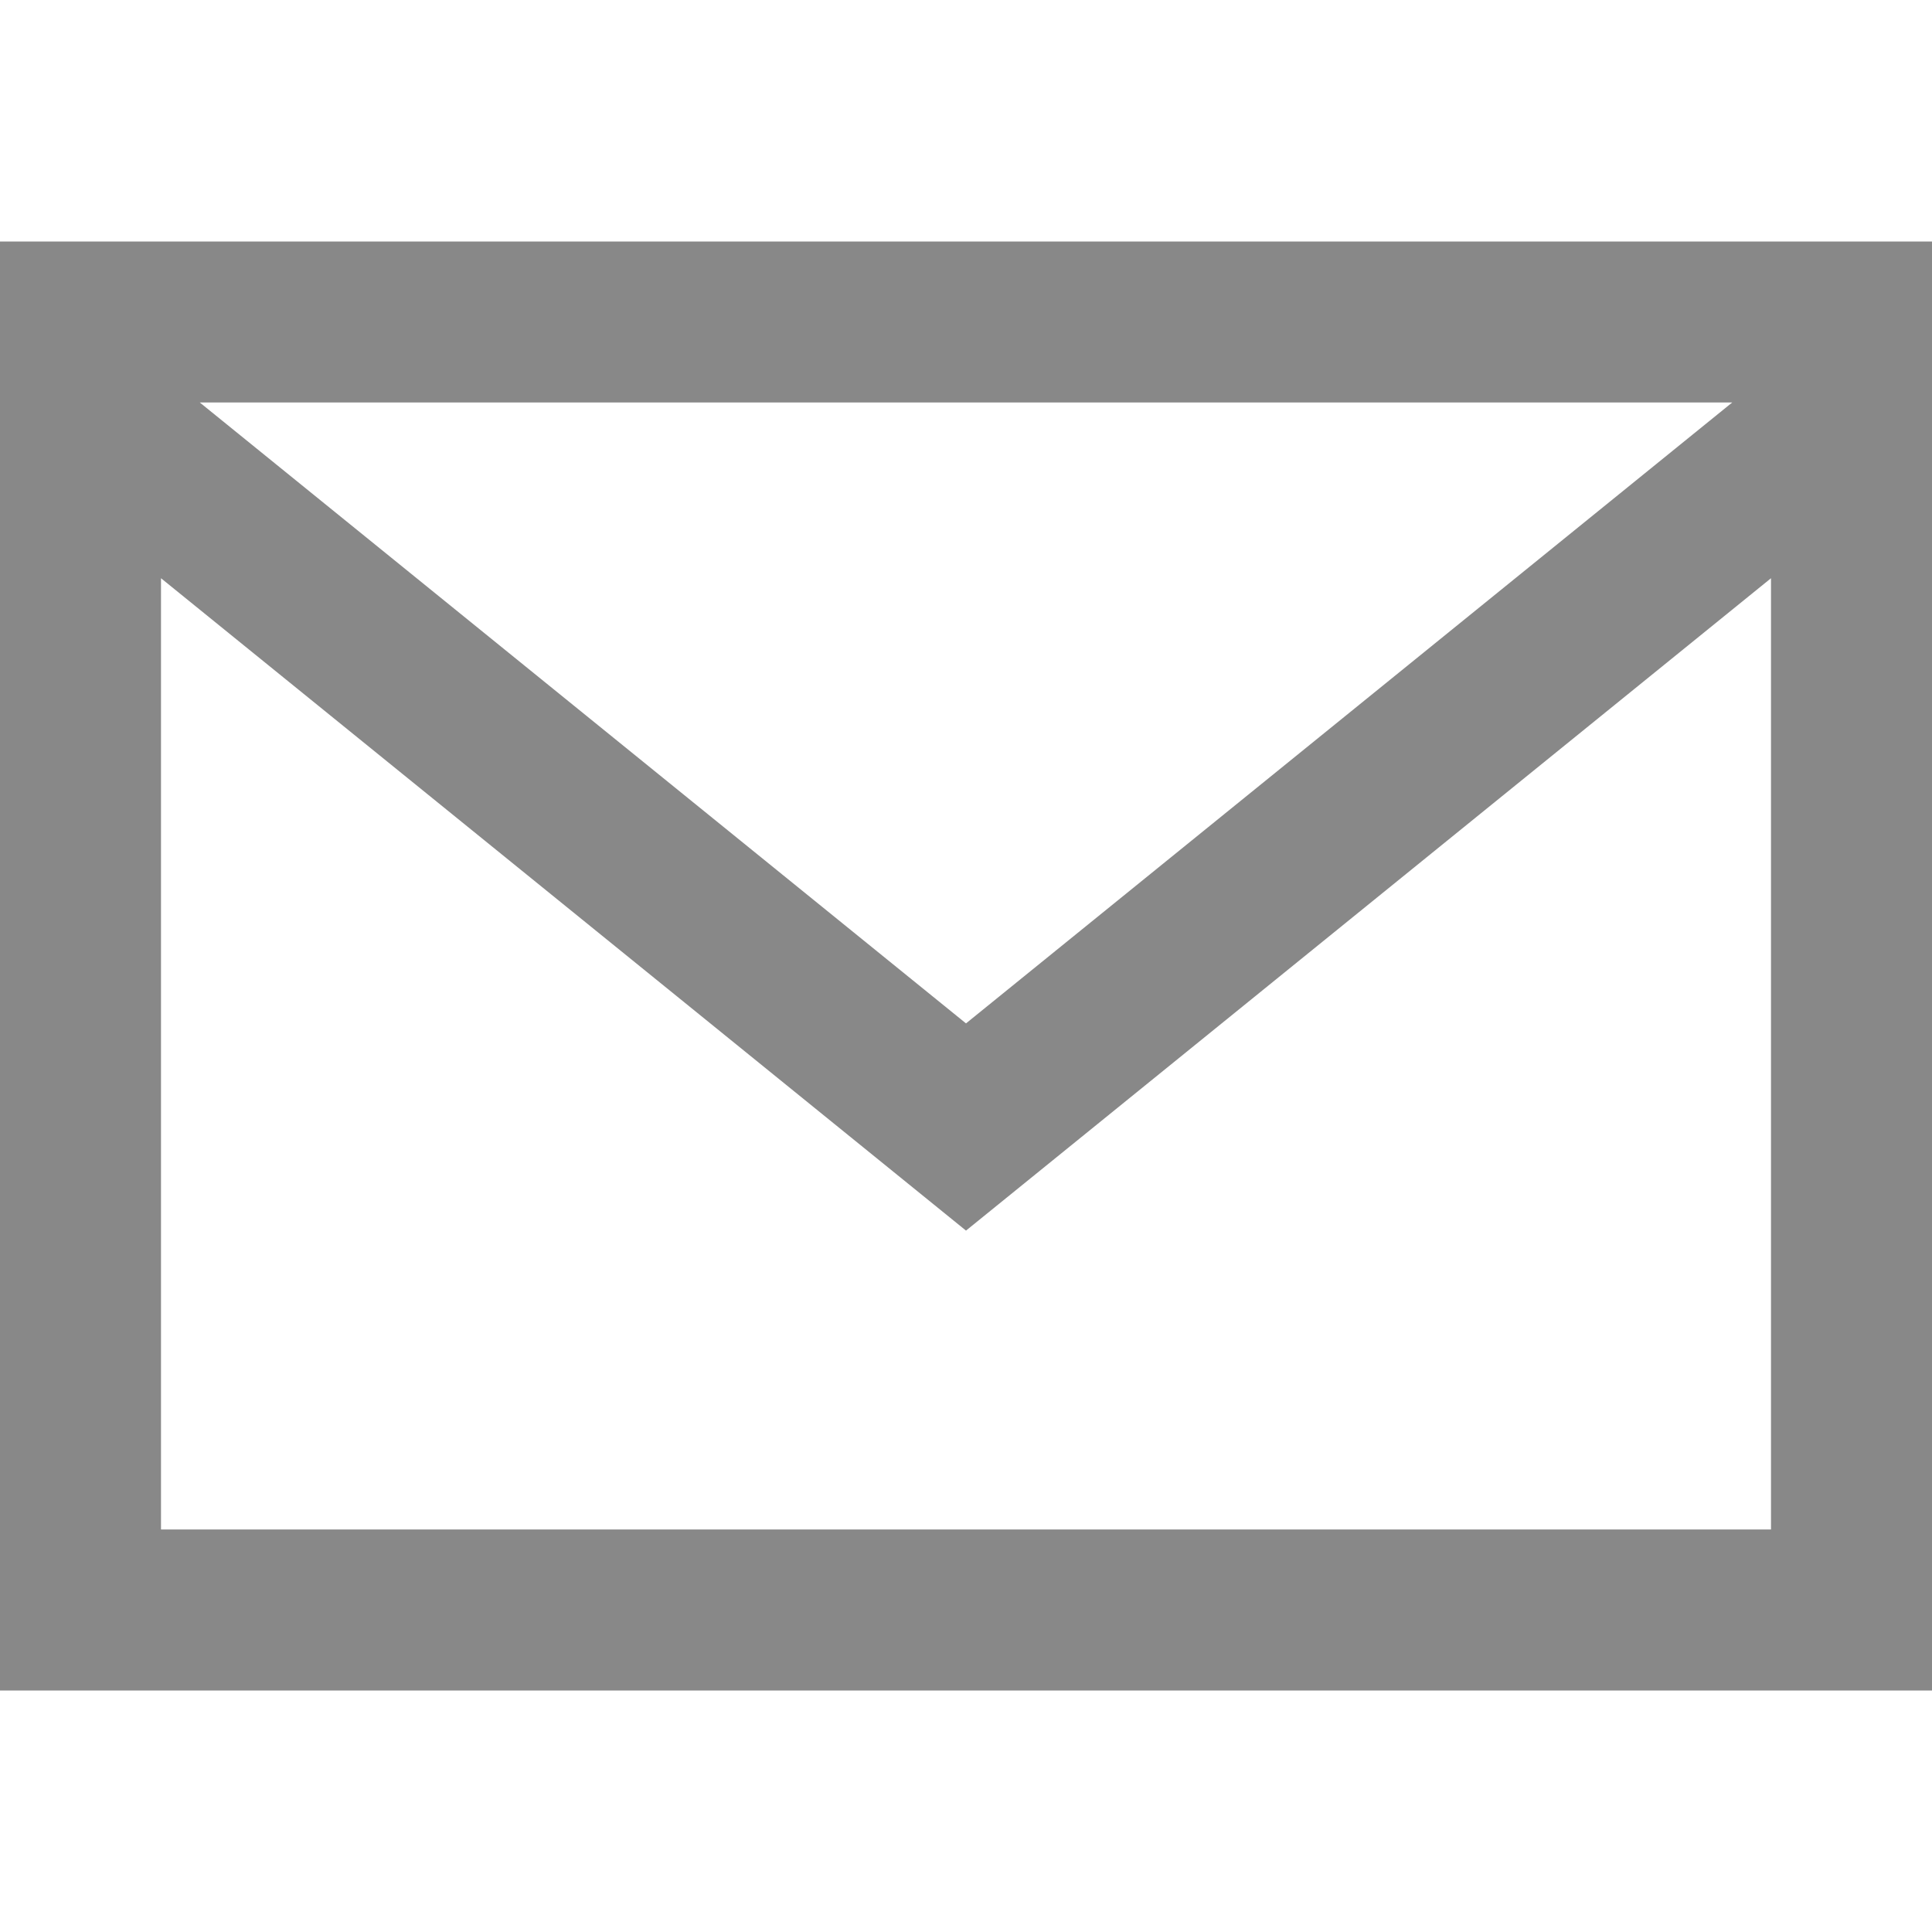 <svg xmlns="http://www.w3.org/2000/svg" width="16" height="16" viewBox="0 0 24 24" fill="#888"><path d="M0 3v18h24v-18h-24zm21.518 2l-9.518 7.713-9.518-7.713h19.036zm-19.518 14v-11.817l10 8.104 10-8.104v11.817h-20z"/></svg>